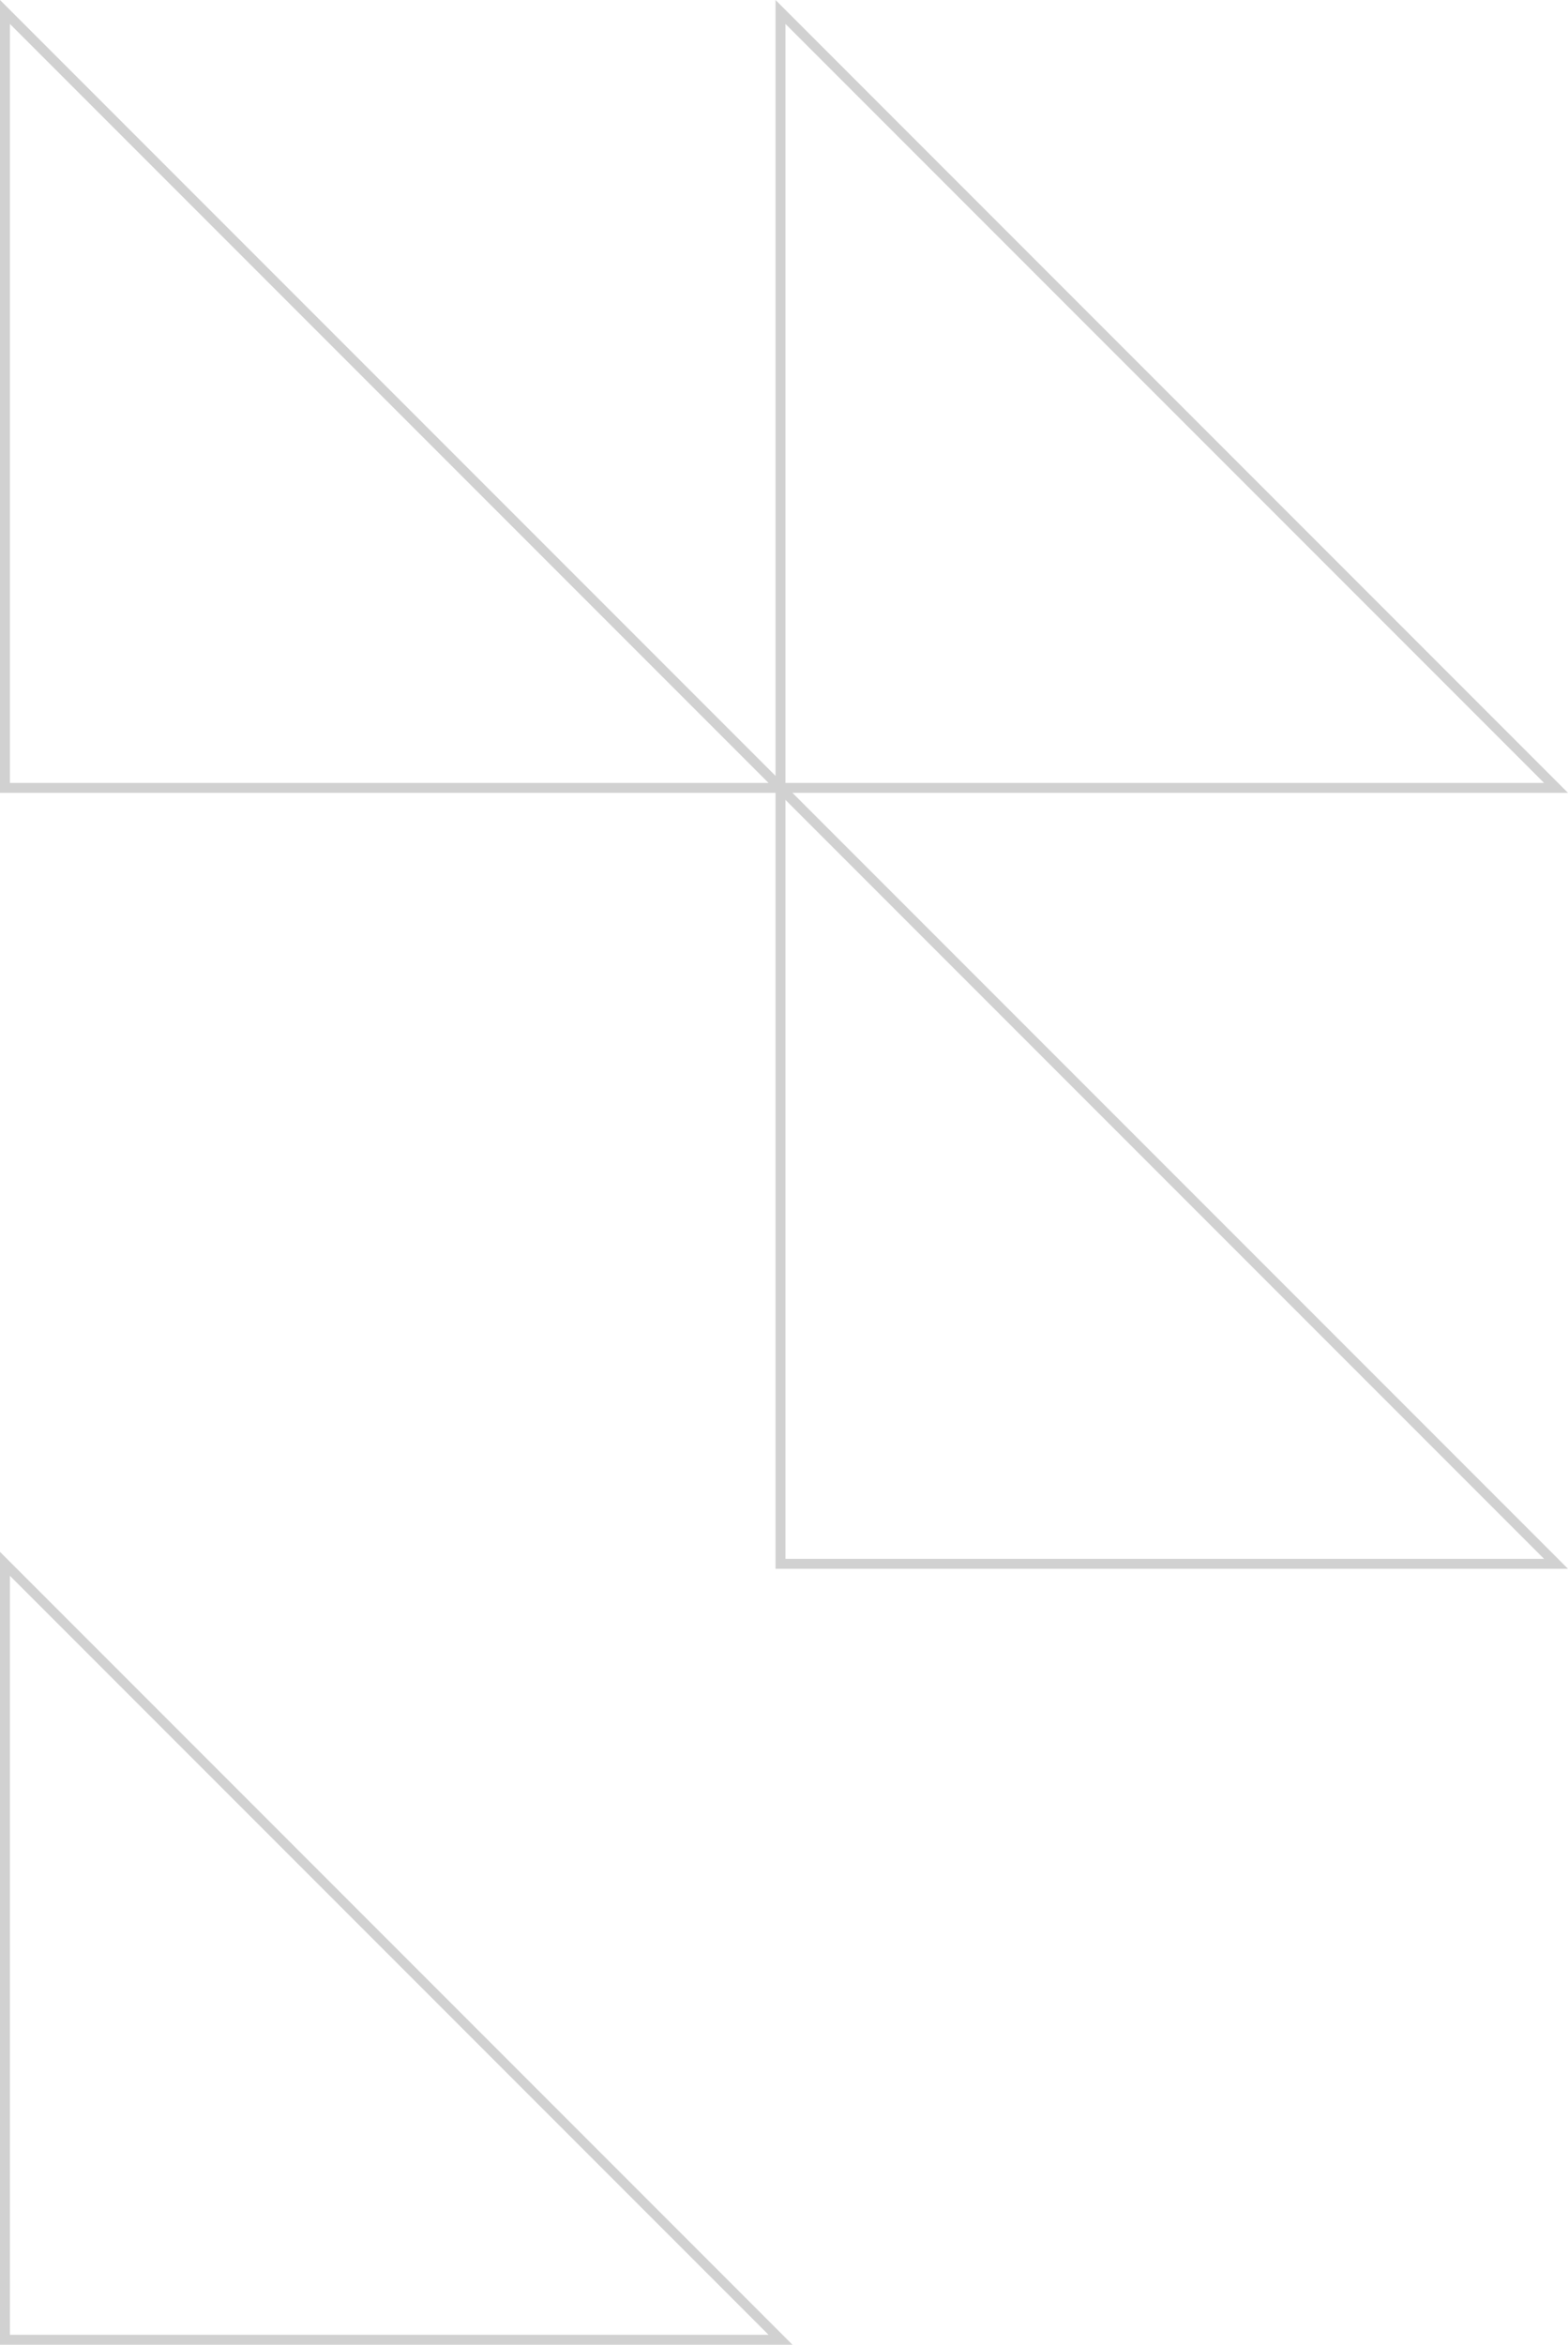 <svg xmlns="http://www.w3.org/2000/svg" width="158.374" height="236.707" viewBox="0 0 158.374 236.707">
  <g id="Group_25" data-name="Group 25" transform="translate(-46.167 -77.126)">
    <path id="Path_36" data-name="Path 36" d="M7.137,7.137,85.47,85.47H7.137Z" transform="translate(117.863 71.196)" fill="none" stroke="#d1d1d1" stroke-width="1"/>
    <path id="Path_37" data-name="Path 37" d="M7.137,92.607H85.47L7.137,14.274Z" transform="translate(39.53 64.059)" fill="none" stroke="#d1d1d1" stroke-width="1"/>
    <path id="Path_54" data-name="Path 54" d="M0,92.607H78.333L0,14.274Z" transform="translate(46.667 220.726)" fill="none" stroke="#d1d1d1" stroke-width="1"/>
    <path id="Path_39" data-name="Path 39" d="M14.274,92.607H92.607L14.274,14.274Z" transform="translate(110.726 142.393)" fill="none" stroke="#d1d1d1" stroke-width="1"/>
  </g>
</svg>

